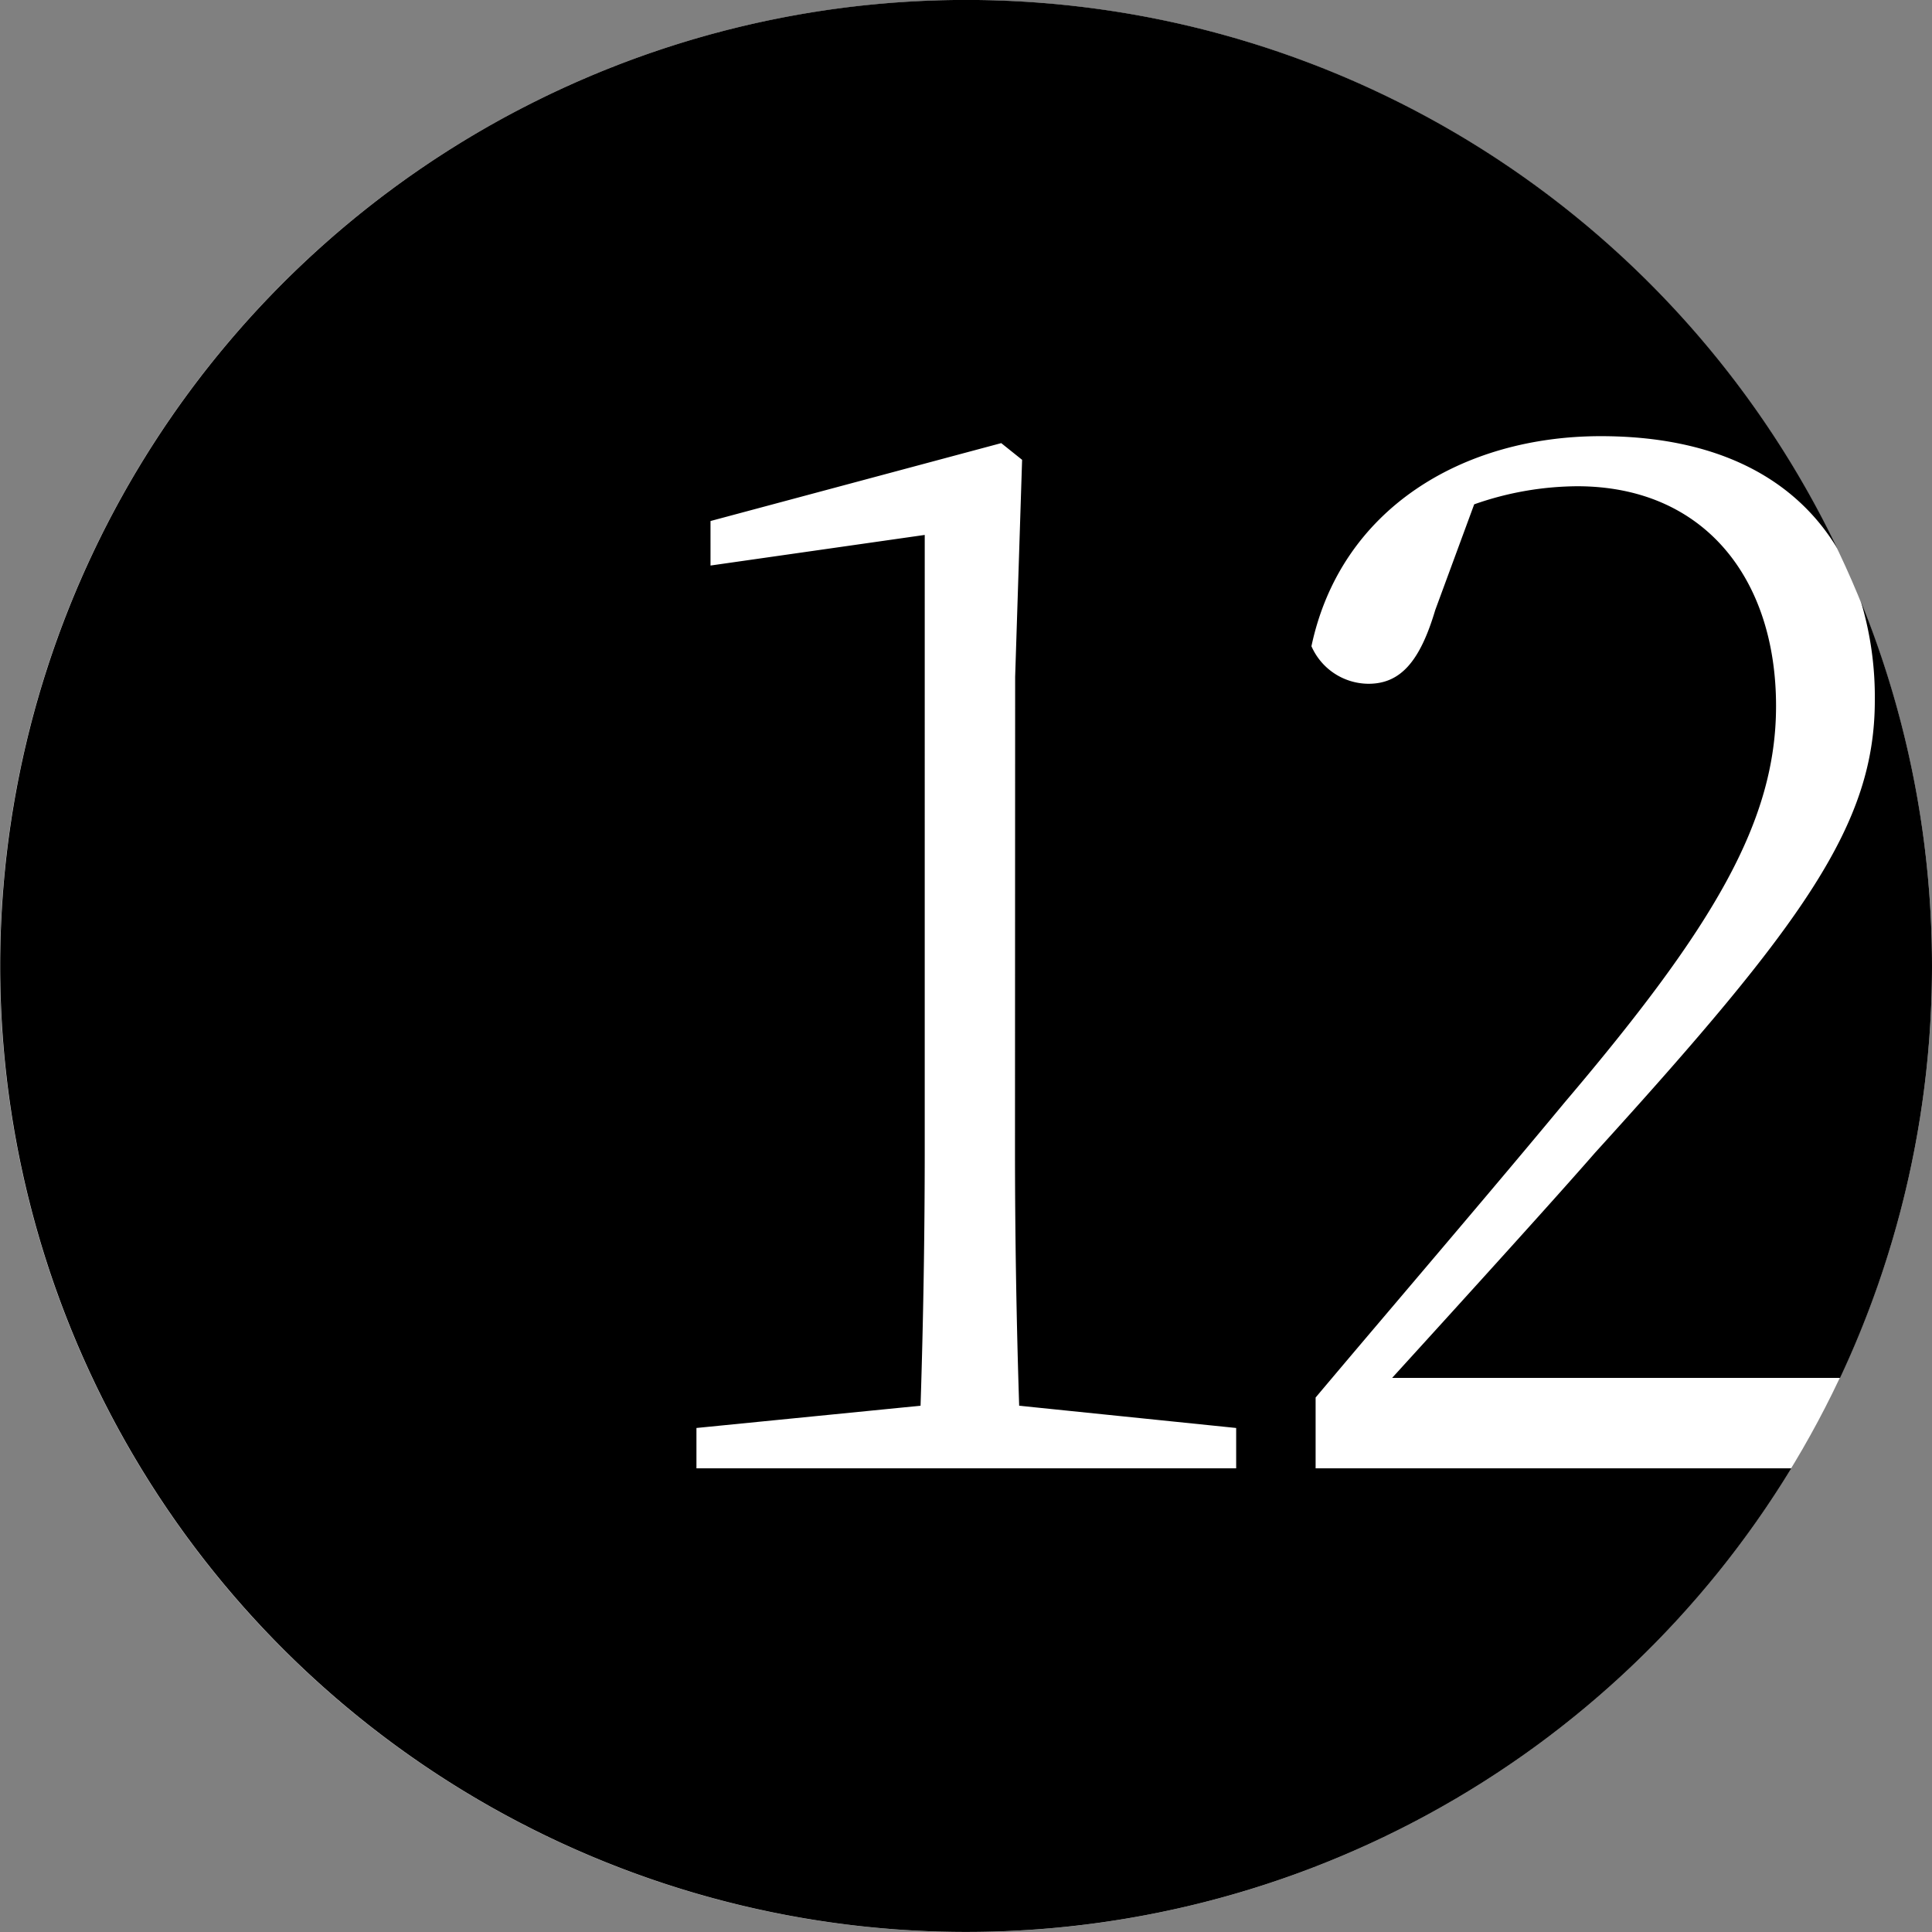 <svg xmlns="http://www.w3.org/2000/svg" width="50" height="50" viewBox="0 0 50 50"><rect x="0" y="0" width="50" height="50" fill="#808080" stroke="none"/><g transform="translate(-1928 -1069)"><circle cx="25" cy="25" r="25" transform="translate(1928 1069)" fill="#fff"/><path d="M47.62,35.66a25.075,25.075,0,0,0,.543-20.083,8.621,8.621,0,0,1,.357,2.551c0,3.2-1.836,5.76-7.236,11.7-.972,1.116-3.06,3.42-5.256,5.832ZM46.358,38a25,25,0,1,1,1.192-23.805c-1.1-1.824-3.133-2.907-6.122-2.907-3.564,0-6.732,1.872-7.488,5.436a1.621,1.621,0,0,0,1.476.972c.828,0,1.332-.576,1.728-1.908l1.008-2.736a8.157,8.157,0,0,1,2.664-.468c3.276,0,5.148,2.376,5.148,5.688,0,2.988-1.62,5.724-5.472,10.26-1.23,1.486-2.77,3.3-4.413,5.236-.665.783-1.347,1.587-2.031,2.4V38Zm-20.09-8.244c0,2.16.036,4.392.108,6.624l5.616.576V38H18.024V36.956l5.8-.576c.072-2.232.108-4.464.108-6.624V13.844l-5.544.792V13.484l7.524-2.016.54.432-.18,5.616Z" transform="translate(1928 1069)" fill-rule="evenodd"/></g></svg>